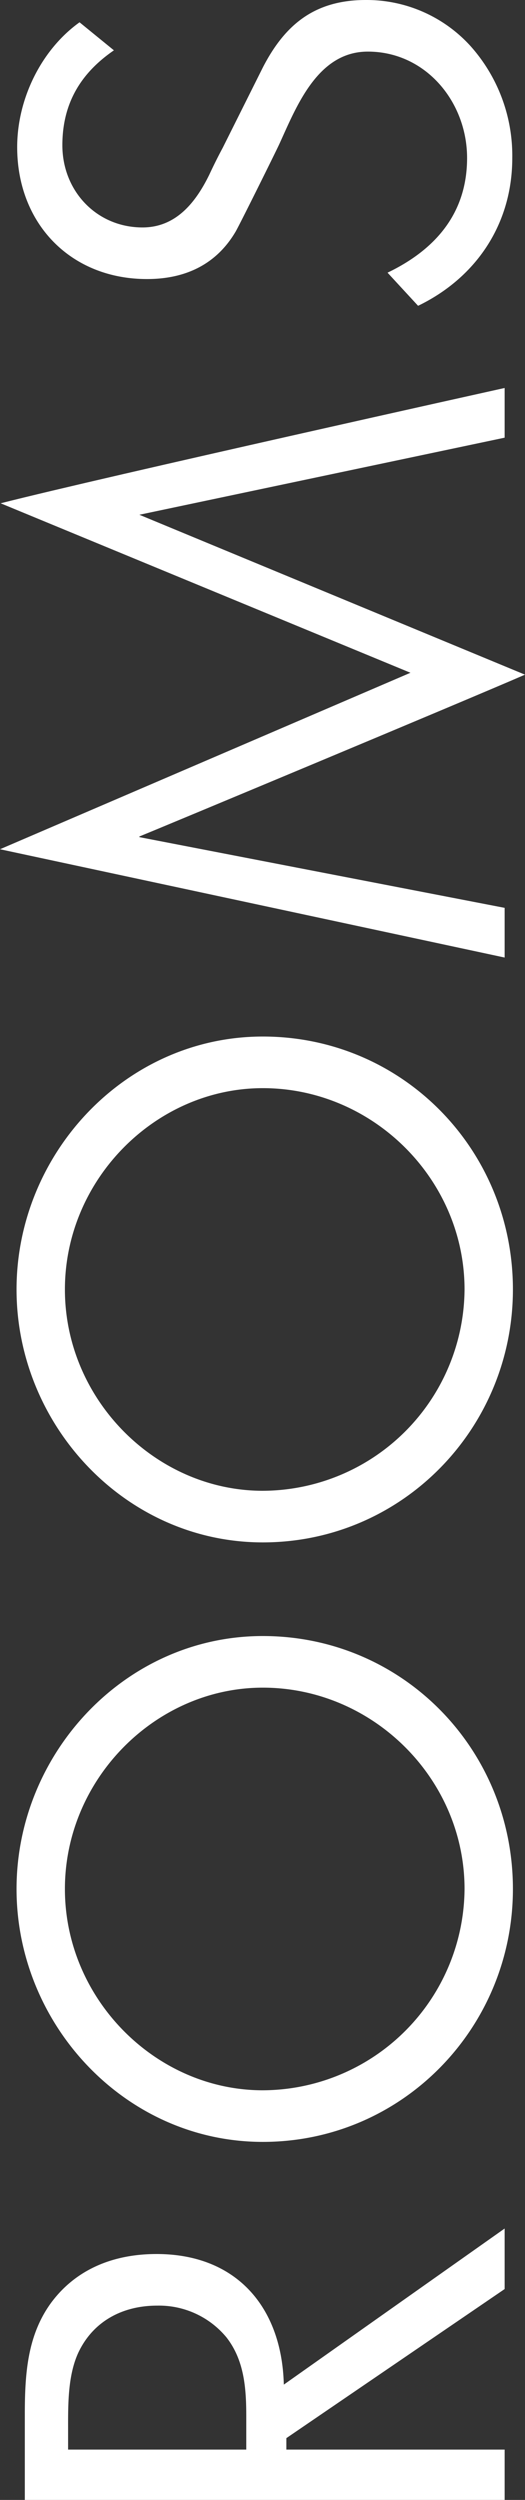 <svg xmlns="http://www.w3.org/2000/svg" width="116.242" height="552.879" viewBox="0 0 116.242 552.879"><rect x="0" y="0" width="116.242" height="552.879" fill="#333333" stroke="none"/><defs><style>.a{fill:#fff;}</style></defs><title>Asset 11</title><path class="a" d="M75.239,555.978v2.536h48.329v11.131H17.329V550.765c0-9.018.563-17.471,5.777-24.657,5.495-7.468,13.808-10.849,23.389-10.849,17.753,0,27.757,11.835,28.18,28.884l48.892-34.521v13.385Zm-48.329-1.409v3.945H66.362V551.188c0-6.2-.423-12.399-4.368-17.472a19.39,19.39,0,0,0-15.358-7.045c-7.75,0-14.231,3.522-17.472,10.427C26.77,542.311,26.91,548.933,26.91,554.569Z" transform="translate(-11.834 -16.766)"/><path class="a" d="M70.025,490.462c-30.434,0-54.528-25.925-54.528-55.937s24.094-55.937,54.528-55.937c30.857,0,55.374,24.939,55.374,55.937C125.399,465.242,100.882,490.462,70.025,490.462Zm0-11.413a44.832,44.832,0,0,0,44.666-44.524c0-24.375-20.29-44.524-44.666-44.524-23.671,0-43.82,20.149-43.82,44.524S46.354,479.05,70.025,479.05Z" transform="translate(-11.834 -16.766)"/><path class="a" d="M70.025,357.878c-30.434,0-54.528-25.925-54.528-55.937s24.094-55.937,54.528-55.937c30.857,0,55.374,24.939,55.374,55.937C125.399,332.658,100.882,357.878,70.025,357.878Zm0-11.413a44.832,44.832,0,0,0,44.666-44.524c0-24.375-20.29-44.524-44.666-44.524-23.671,0-43.82,20.149-43.82,44.524S46.354,346.466,70.025,346.466Z" transform="translate(-11.834 -16.766)"/><path class="a" d="M42.691,130.609l85.385,35.366c-13.949,6.059-82.567,34.661-85.385,35.789v.141l80.876,15.64v10.99L11.834,204.582l90.88-39.029L11.975,128.073c23.248-5.917,111.592-25.502,111.592-25.502v10.99Z" transform="translate(-11.834 -16.766)"/><path class="a" d="M125.258,51.709c0,14.653-8.031,26.489-20.854,32.688l-6.763-7.327c10.567-5.072,17.612-13.104,17.612-25.362,0-12.399-9.159-23.53-21.98-23.53-11.131,0-15.781,12.117-19.585,20.43-.705,1.55-9.018,18.317-9.722,19.444C59.881,74.958,53.258,78.48,44.382,78.48c-16.908,0-28.744-12.258-28.744-29.166,0-10.708,5.354-21.558,13.808-27.616L37.055,27.897c-7.186,4.932-11.413,11.554-11.413,20.994,0,10.145,7.608,18.176,17.753,18.176,7.468,0,11.835-5.636,14.794-11.695q1.48-3.17,2.959-5.917l8.876-17.753C74.957,22.12,81.579,16.766,92.851,16.766a31.062,31.062,0,0,1,23.249,10.286A36.372,36.372,0,0,1,125.258,51.709Z" transform="translate(-11.834 -16.766)"/></svg>
